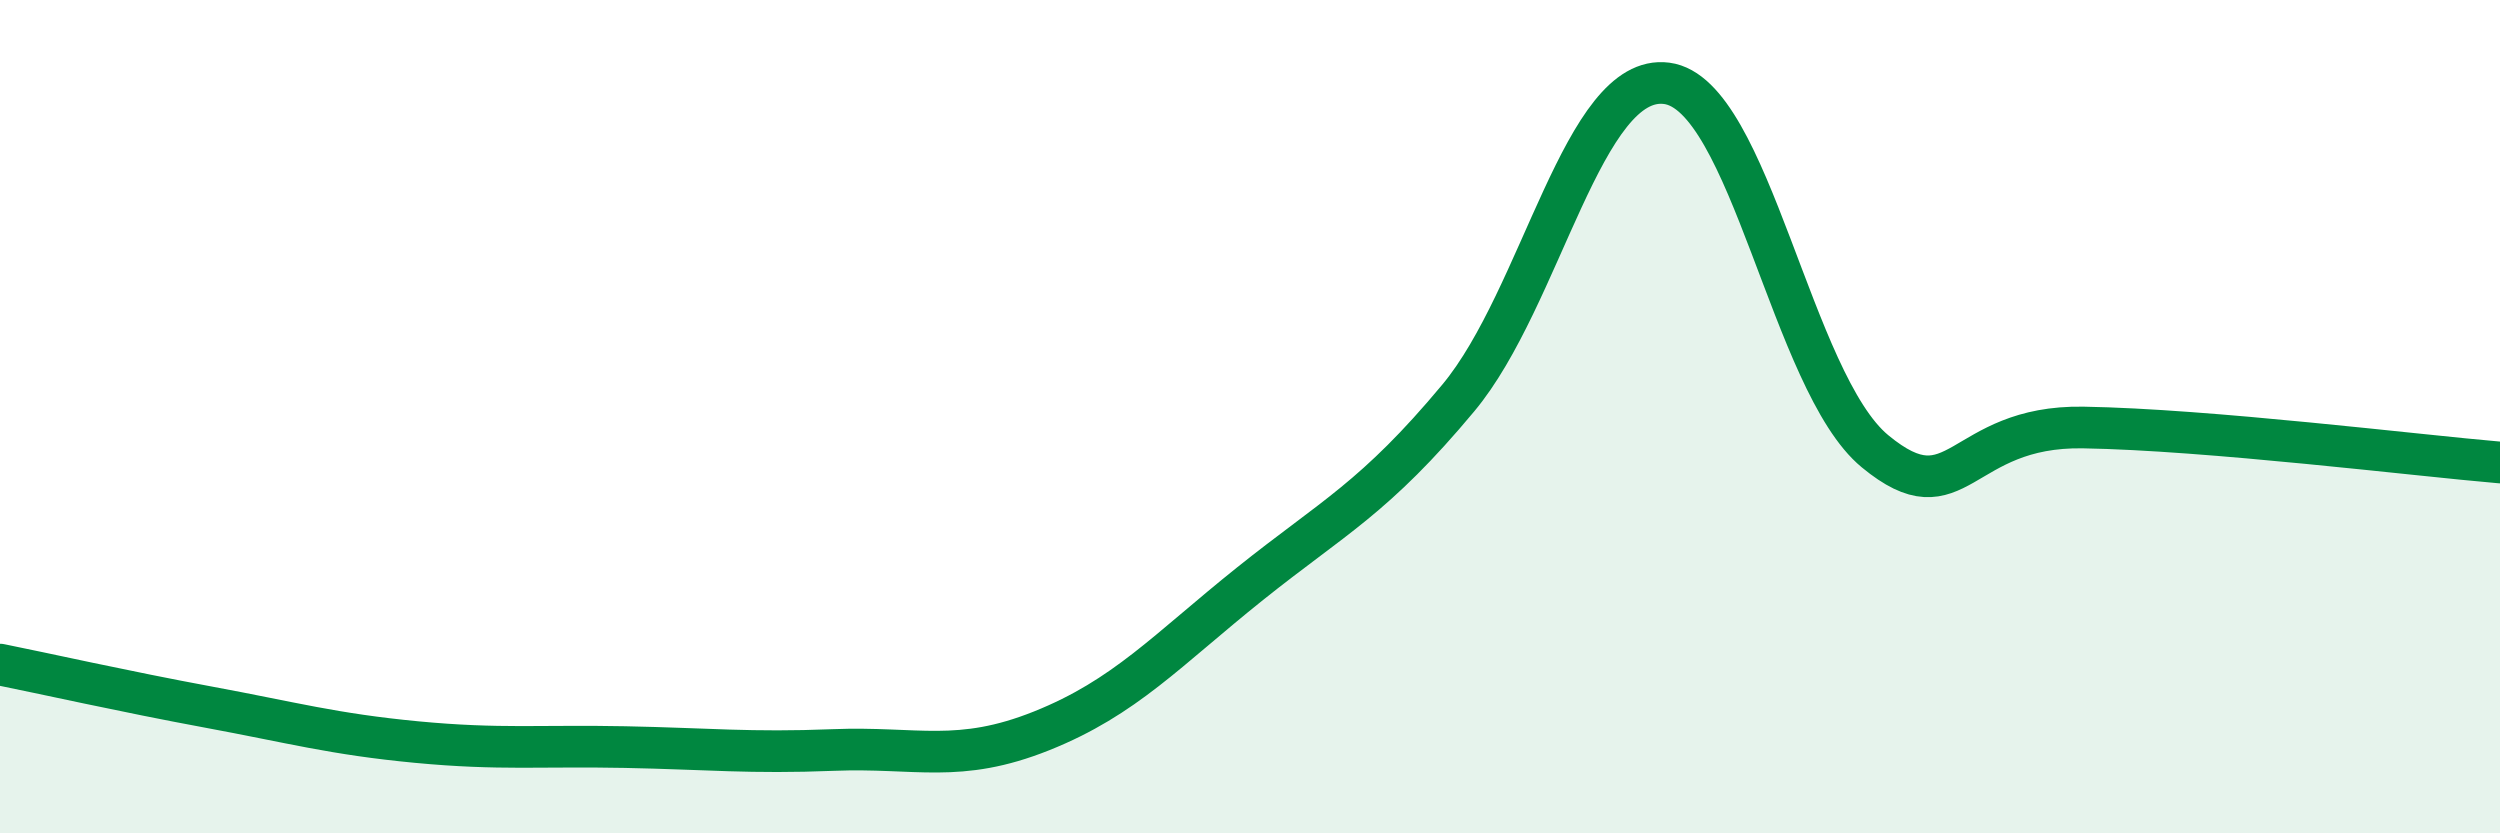 
    <svg width="60" height="20" viewBox="0 0 60 20" xmlns="http://www.w3.org/2000/svg">
      <path
        d="M 0,15.95 C 1,16.15 3,16.6 5,16.97 C 7,17.34 8,17.62 10,17.81 C 12,18 13,17.89 15,17.93 C 17,17.97 18,18.08 20,18 C 22,17.92 23,18.34 25,17.54 C 27,16.74 28,15.61 30,14.01 C 32,12.41 33,11.95 35,9.55 C 37,7.15 38,1.74 40,2 C 42,2.26 43,9.18 45,10.83 C 47,12.48 47,10.21 50,10.26 C 53,10.31 58,10.93 60,11.1L60 20L0 20Z"
        fill="#008740"
        opacity="0.1"
        stroke-linecap="round"
        stroke-linejoin="round"
      />
      <path
        d="M 0,15.95 C 1,16.15 3,16.6 5,16.97 C 7,17.34 8,17.62 10,17.81 C 12,18 13,17.89 15,17.93 C 17,17.97 18,18.08 20,18 C 22,17.92 23,18.34 25,17.54 C 27,16.74 28,15.61 30,14.01 C 32,12.41 33,11.95 35,9.55 C 37,7.15 38,1.74 40,2 C 42,2.26 43,9.18 45,10.83 C 47,12.48 47,10.21 50,10.26 C 53,10.31 58,10.93 60,11.1"
        stroke="#008740"
        stroke-width="1"
        fill="none"
        stroke-linecap="round"
        stroke-linejoin="round"
      />
    </svg>
  